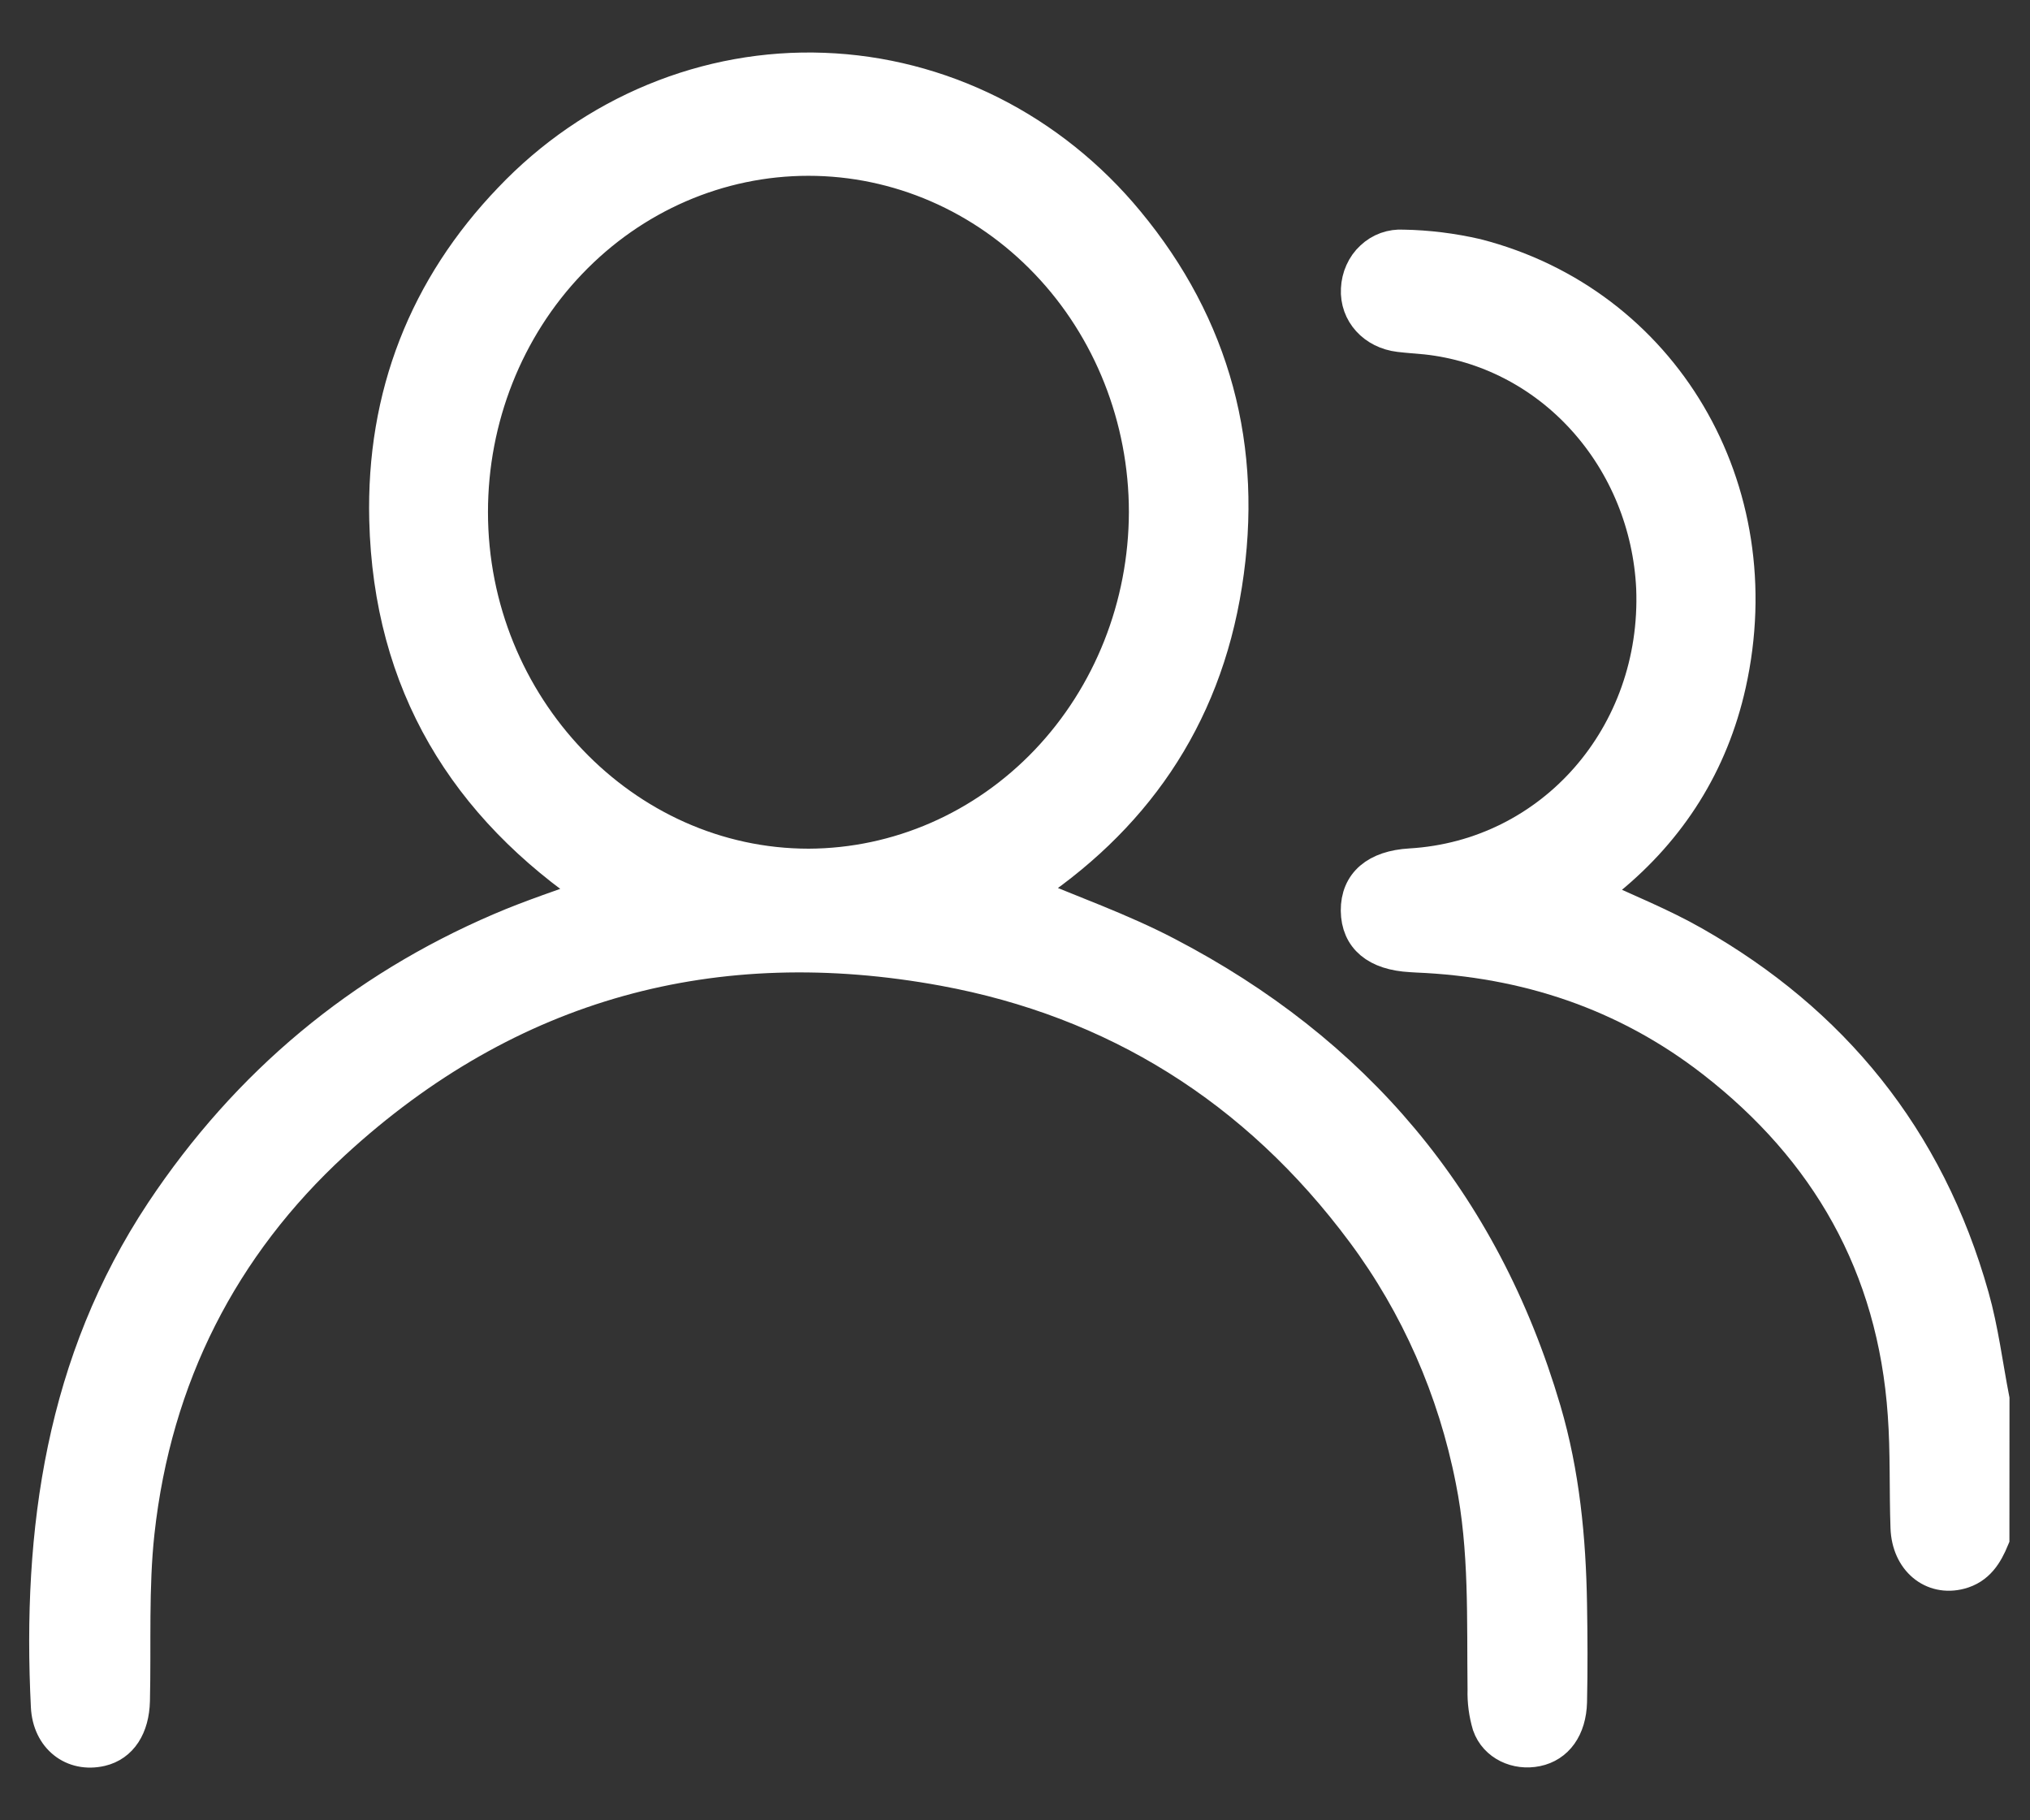 <svg xmlns="http://www.w3.org/2000/svg" width="29" height="26" viewBox="0 0 29 26" fill="none">
<rect x="0" y="0" width="29" height="26" fill="#333333" stroke="none"/>
<path d="M28.456 21.972C28.364 22.195 28.247 22.385 27.998 22.45C27.611 22.552 27.273 22.276 27.257 21.82C27.238 21.281 27.257 20.741 27.218 20.204C27.071 18.069 26.102 16.407 24.481 15.148C23.225 14.173 21.794 13.706 20.238 13.641L20.157 13.636C19.67 13.61 19.408 13.39 19.404 13.007C19.401 12.623 19.666 12.396 20.148 12.368C22.182 12.248 23.707 10.505 23.624 8.398C23.581 7.493 23.229 6.633 22.632 5.975C22.036 5.317 21.234 4.905 20.372 4.813C20.246 4.801 20.12 4.793 19.994 4.778C19.635 4.736 19.388 4.462 19.406 4.129C19.41 4.045 19.429 3.963 19.463 3.888C19.497 3.812 19.545 3.744 19.605 3.689C19.664 3.633 19.734 3.59 19.809 3.563C19.885 3.536 19.965 3.525 20.045 3.53C20.397 3.536 20.747 3.58 21.091 3.659C23.749 4.342 25.314 6.988 24.694 9.771C24.442 10.903 23.851 11.829 22.974 12.548L22.703 12.77C23.218 13.012 23.725 13.212 24.193 13.479C26.162 14.599 27.528 16.256 28.166 18.522C28.301 18.999 28.362 19.498 28.457 19.987L28.456 21.972Z" fill="white" stroke="white" stroke-width="0.5"/>
<path d="M14.594 12.74C15.303 13.041 16.007 13.287 16.665 13.631C19.322 15.015 21.17 17.151 22.052 20.148C22.317 21.048 22.407 21.979 22.422 22.919C22.43 23.382 22.432 23.846 22.422 24.309C22.412 24.68 22.232 24.923 21.951 24.981C21.67 25.04 21.376 24.907 21.281 24.636C21.233 24.474 21.21 24.305 21.215 24.135C21.203 23.134 21.242 22.13 21.043 21.14C20.79 19.848 20.256 18.634 19.482 17.594C17.95 15.532 15.923 14.283 13.487 13.834C10.224 13.234 7.27 14.008 4.76 16.317C3.163 17.787 2.202 19.659 1.958 21.883C1.871 22.678 1.911 23.488 1.892 24.292C1.883 24.663 1.719 24.914 1.441 24.979C1.047 25.07 0.713 24.813 0.691 24.375C0.565 21.855 0.909 19.454 2.323 17.319C3.55 15.474 5.166 14.141 7.144 13.29C7.591 13.097 8.054 12.947 8.538 12.77C6.659 11.508 5.583 9.762 5.525 7.427C5.481 5.651 6.092 4.107 7.298 2.851C7.881 2.238 8.579 1.758 9.348 1.44C10.117 1.122 10.94 0.973 11.766 1.004C12.592 1.034 13.403 1.243 14.149 1.616C14.894 1.99 15.558 2.521 16.098 3.175C17.33 4.661 17.801 6.405 17.495 8.344C17.19 10.283 16.162 11.718 14.594 12.74ZM16.377 7.314C16.377 5.974 15.868 4.688 14.962 3.741C14.057 2.793 12.829 2.261 11.549 2.261C10.268 2.261 9.04 2.793 8.135 3.741C7.229 4.688 6.721 5.974 6.721 7.314C6.721 10.087 8.903 12.372 11.553 12.372C12.832 12.367 14.057 11.832 14.961 10.885C15.865 9.937 16.374 8.653 16.377 7.314Z" fill="white" stroke="white" stroke-width="0.5"/>
</svg>